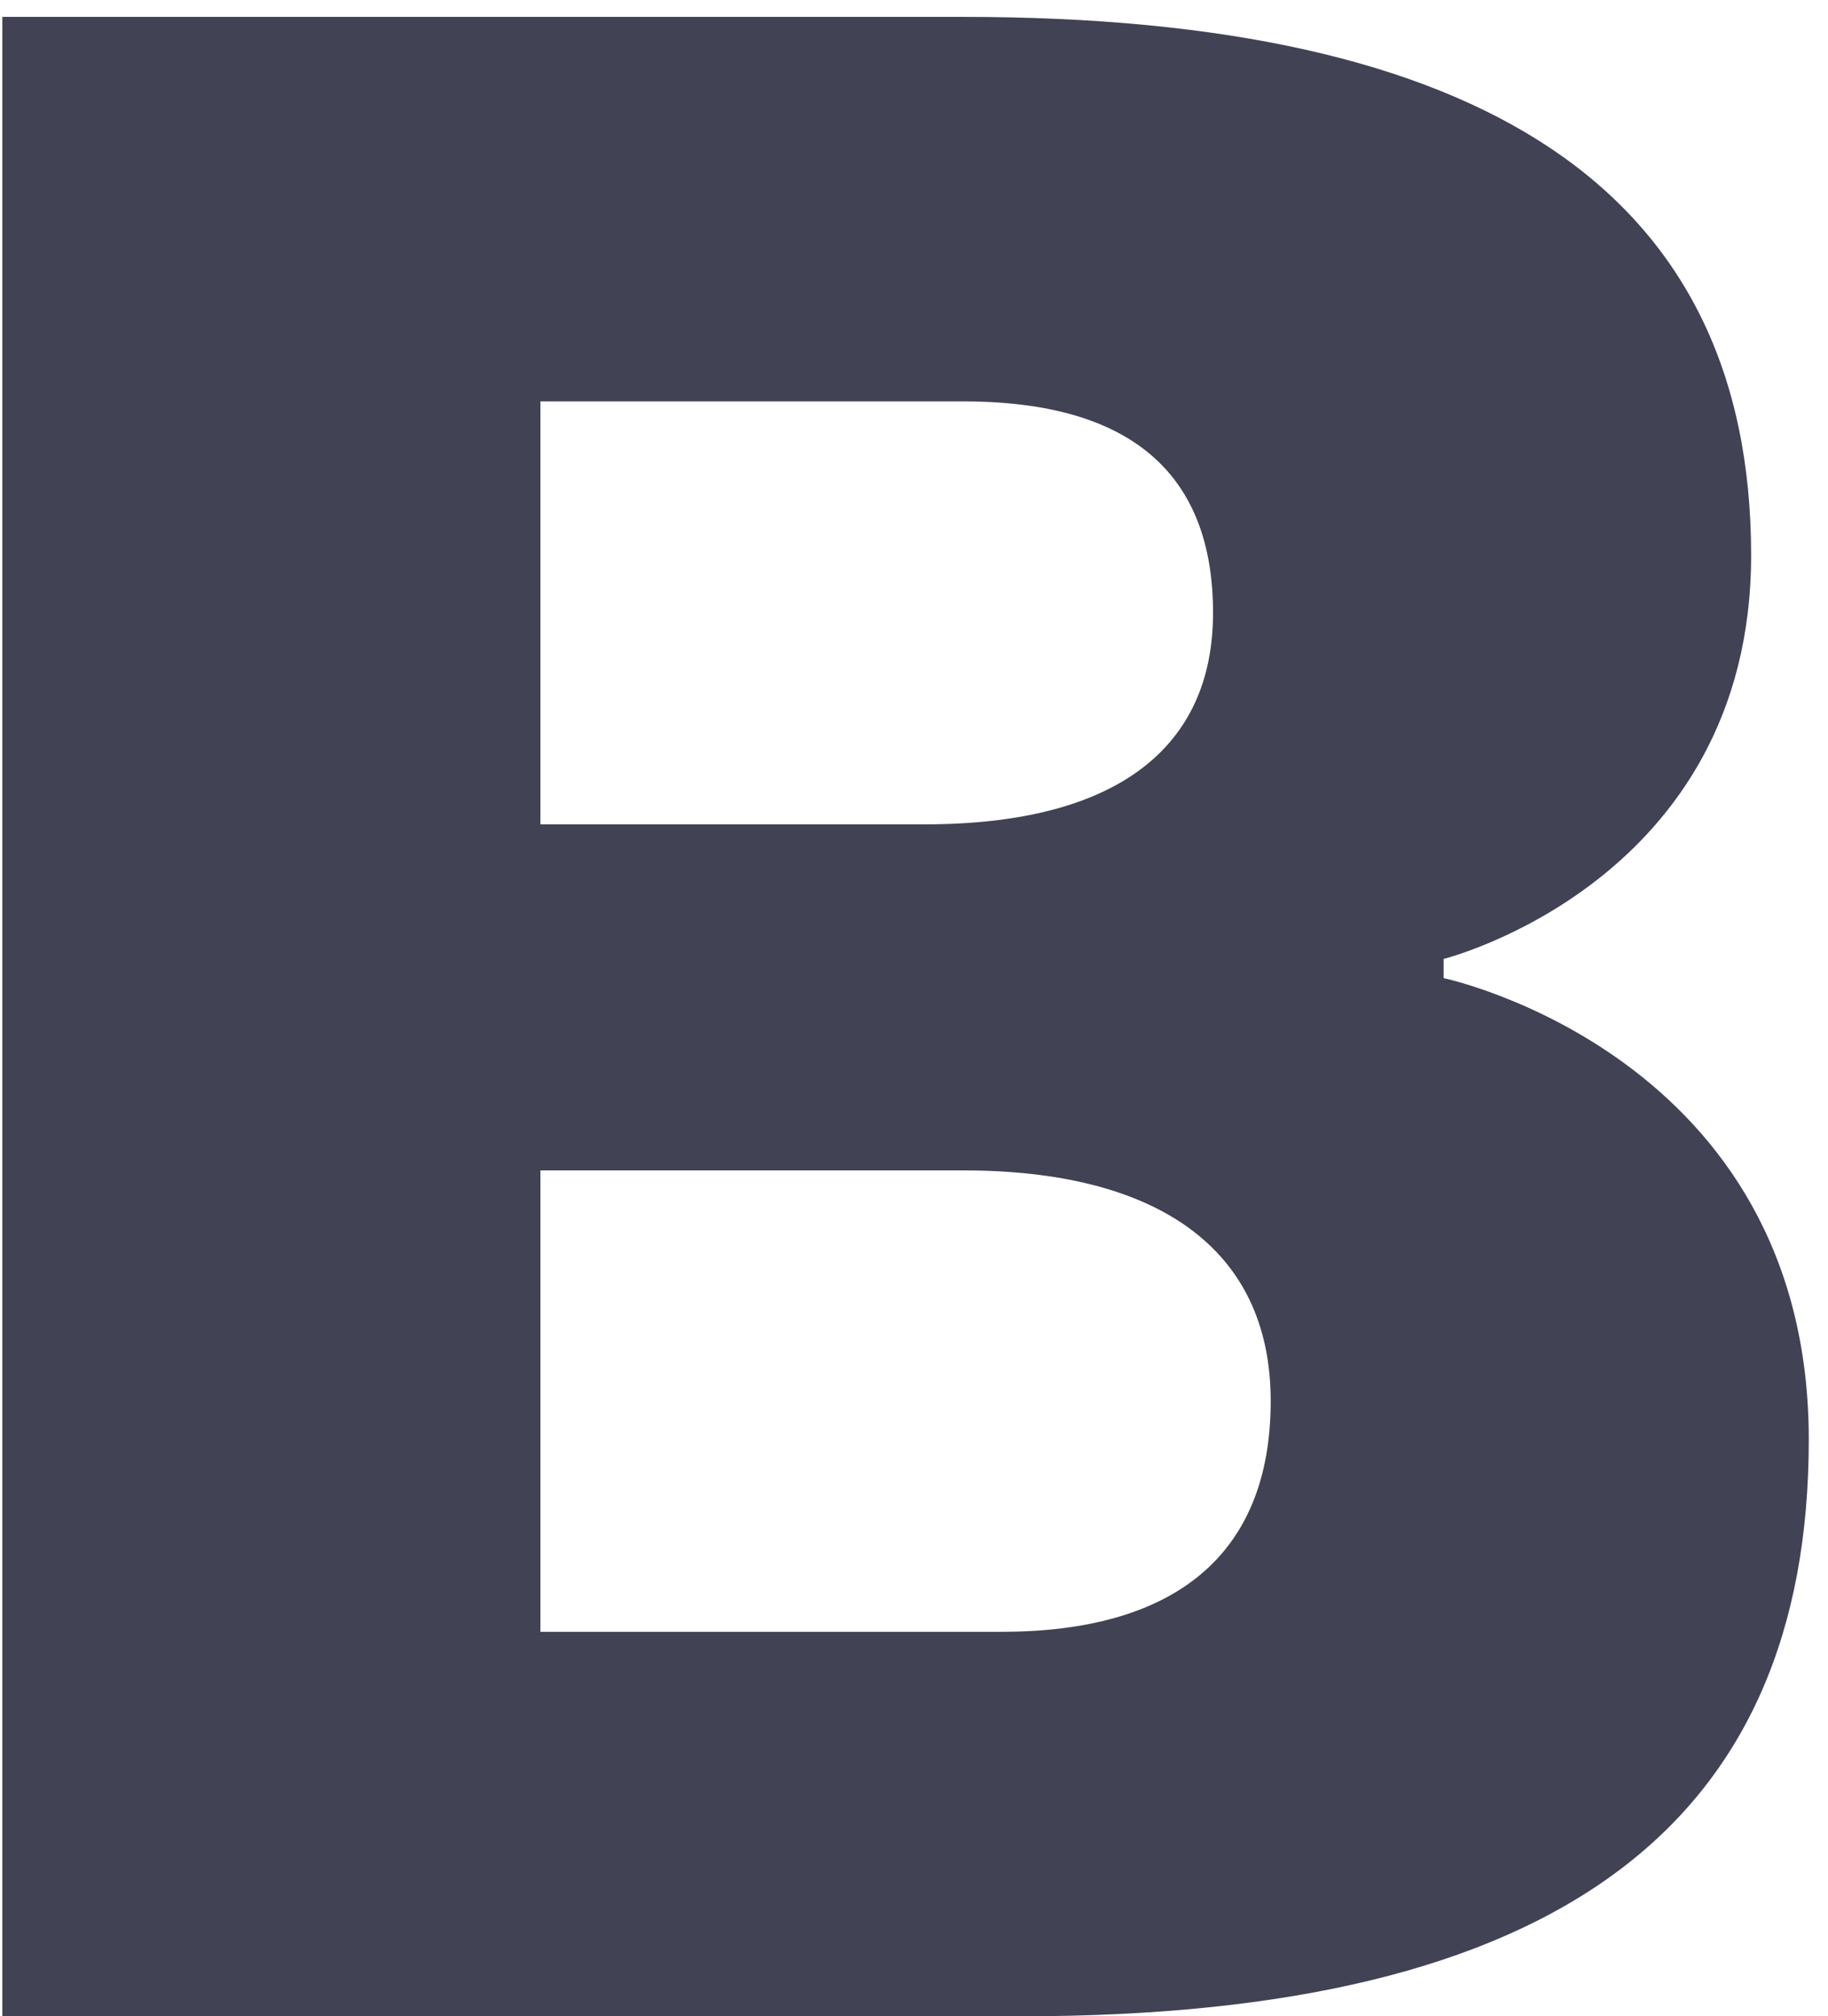 <?xml version="1.0" encoding="UTF-8"?> <svg xmlns="http://www.w3.org/2000/svg" width="39" height="43" viewBox="0 0 39 43" fill="none"><path d="M0.05 43V0.36H20.55C31.62 0.36 37.36 4.05 37.36 11.84C37.36 18.81 30.8 20.45 30.8 20.45V20.86C30.8 20.86 38.59 22.5 38.59 30.7C38.59 38.9 33.26 43 21.78 43H0.05ZM20.55 24.96H11.53V34.8H21.37C25.06 34.8 27.11 33.16 27.11 29.88C27.11 26.6 24.65 24.96 20.55 24.96ZM11.53 17.58H19.73C23.83 17.58 25.88 15.94 25.88 13.07C25.88 10.2 24.24 8.56 20.55 8.56H11.53V17.58Z" fill="#414254"></path></svg> 